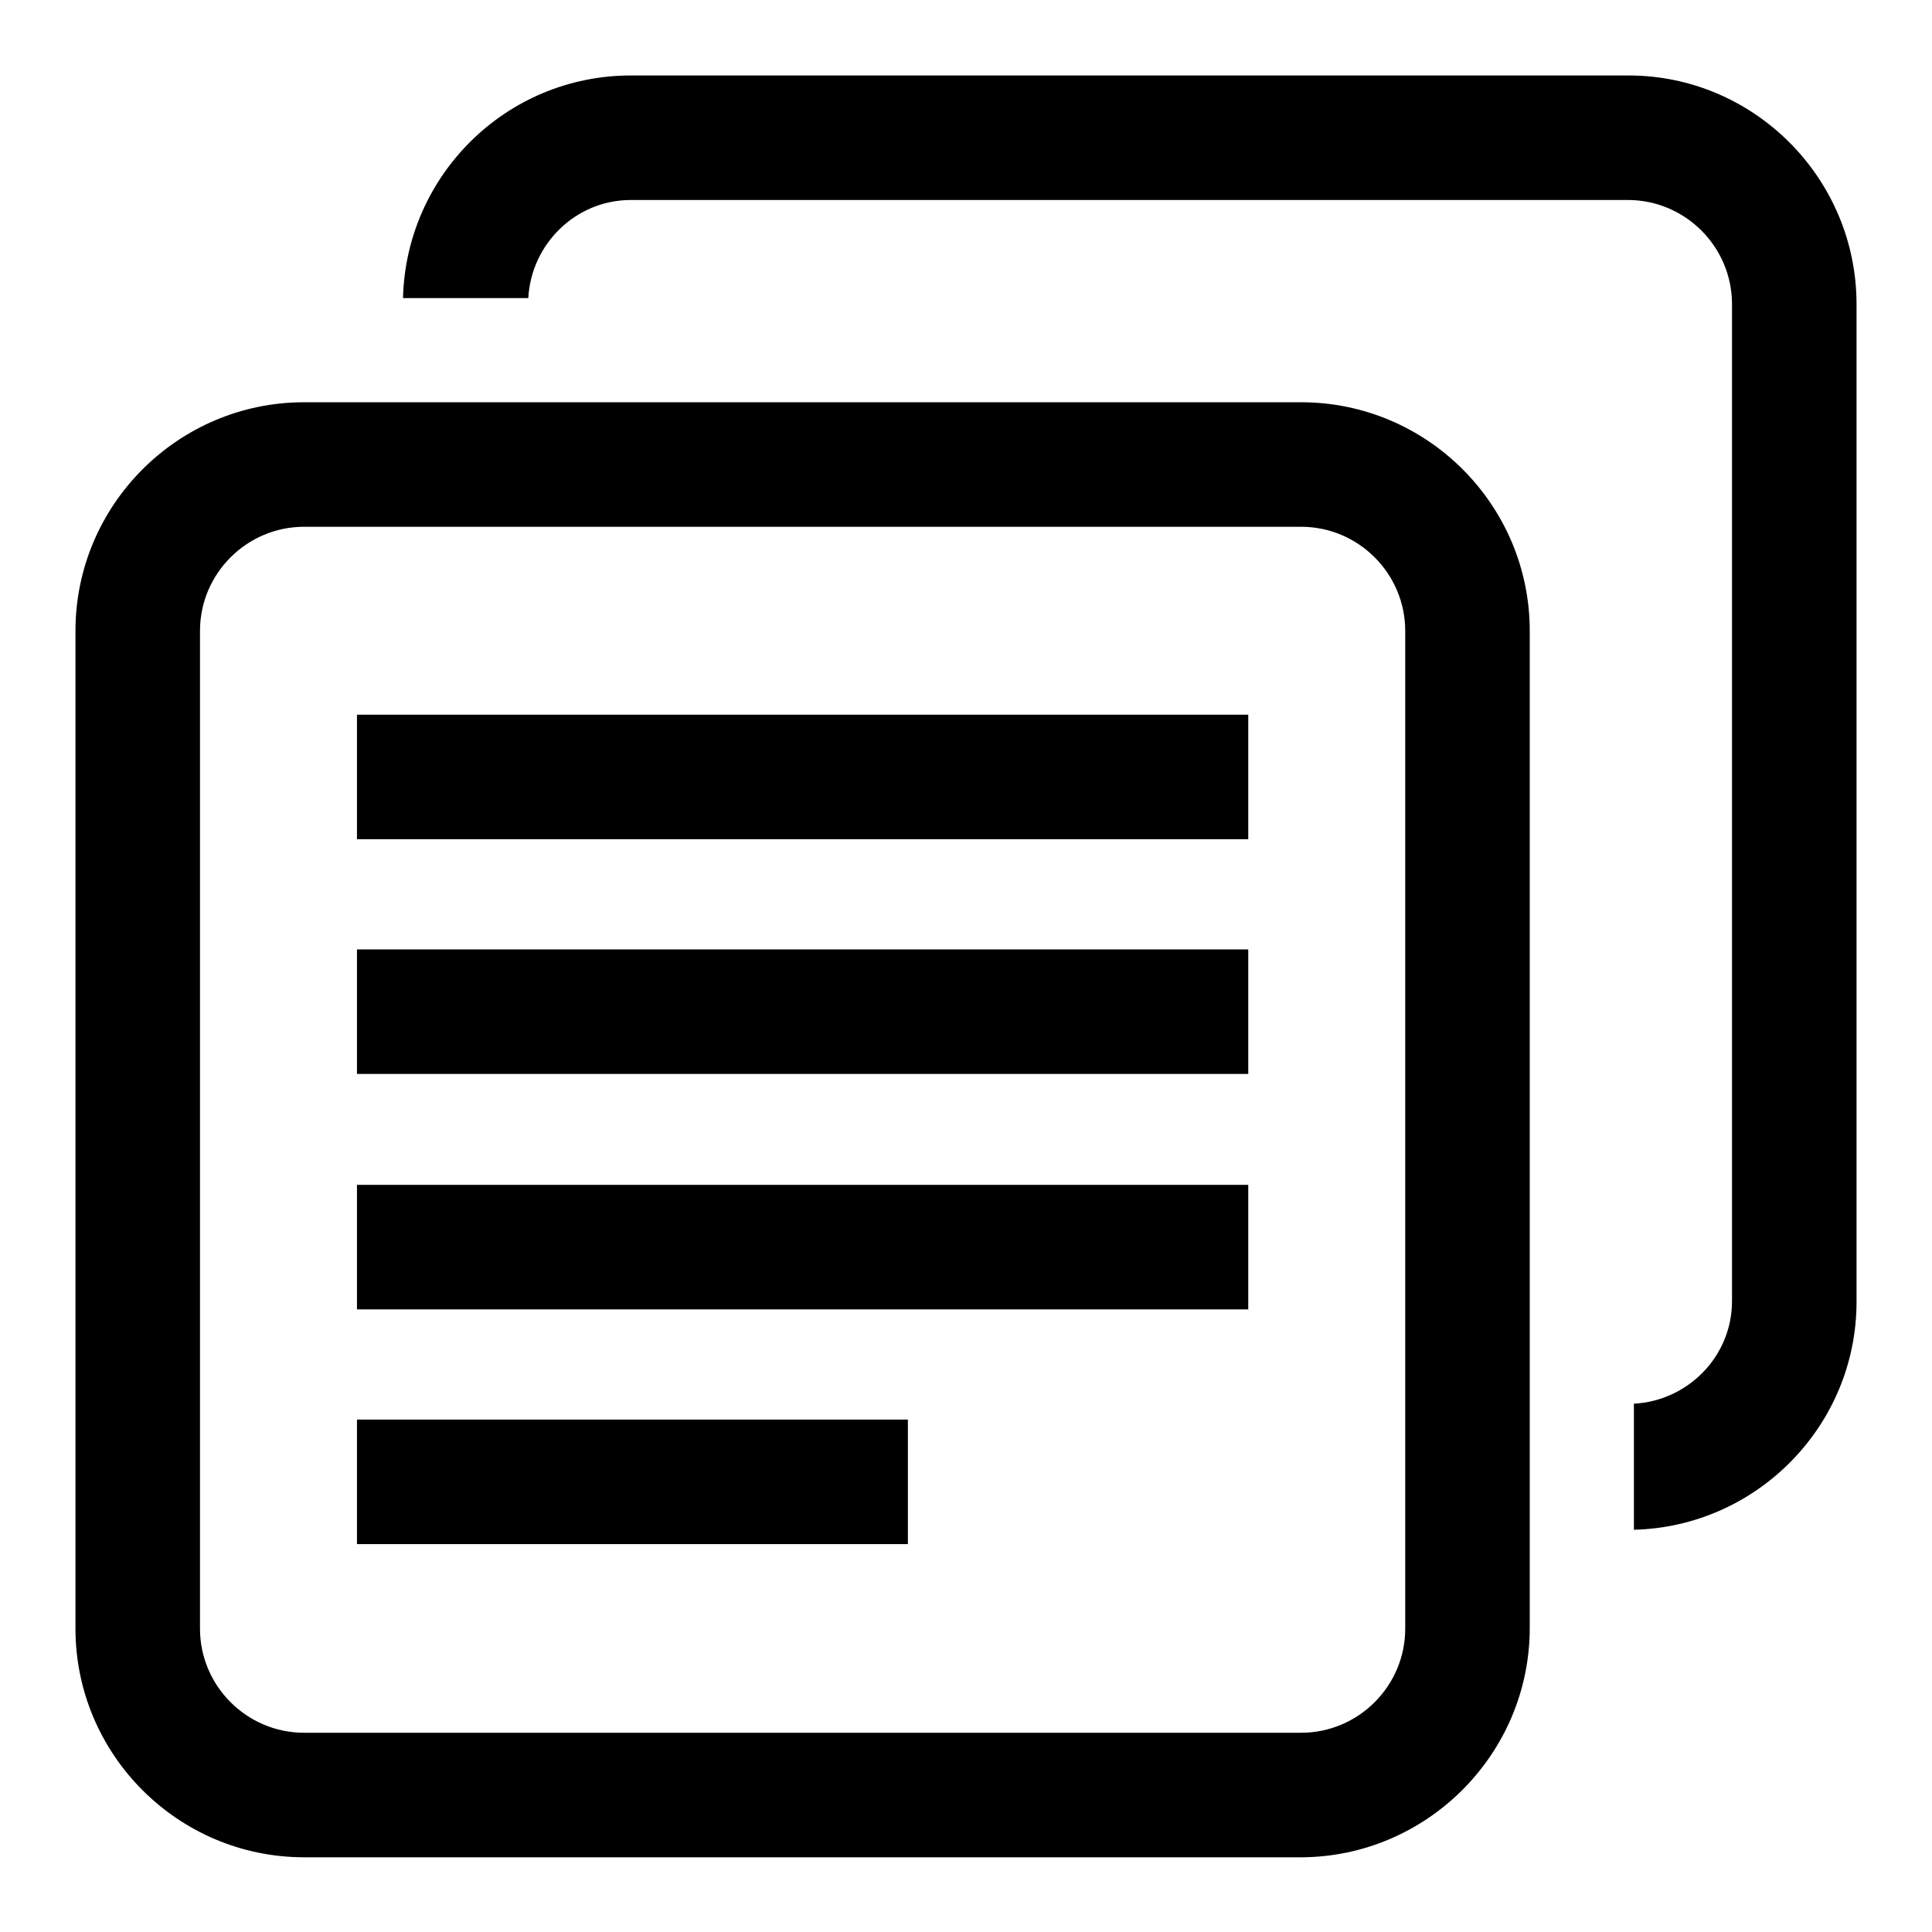 <?xml version="1.0" encoding="utf-8"?>
<!-- Svg Vector Icons : http://www.onlinewebfonts.com/icon -->
<!DOCTYPE svg PUBLIC "-//W3C//DTD SVG 1.1//EN" "http://www.w3.org/Graphics/SVG/1.1/DTD/svg11.dtd">
<svg version="1.1" xmlns="http://www.w3.org/2000/svg" xmlns:xlink="http://www.w3.org/1999/xlink" x="0px" y="0px" viewBox="0 0 256 256" enable-background="new 0 0 256 256" xml:space="preserve">
<g> <path fill="#000000" d="M246,40.3v132.2c0,16.4-13.2,29.8-29.5,30.2V186c7.2-0.4,13-6.3,13-13.6V40.3c0-7.6-6.2-13.8-13.8-13.8 H83.6c-7.3,0-13.2,5.8-13.6,13H53.4C53.8,23.2,67.1,10,83.6,10h132.2C232.4,10,246,23.6,246,40.3z M202.7,215.7V83.6 c0-16.7-13.6-30.3-30.3-30.3H40.3C23.6,53.3,10,66.9,10,83.6v132.2c0,16.7,13.6,30.3,30.3,30.3h132.2 C189.1,246,202.7,232.4,202.7,215.7z M172.4,69.8c7.6,0,13.8,6.2,13.8,13.8v132.2c0,7.6-6.2,13.8-13.8,13.8H40.3 c-7.6,0-13.8-6.2-13.8-13.8V83.6c0-7.6,6.2-13.8,13.8-13.8H172.4z M165.4,94.7H47.3v16.5h118.1V94.7z M165.4,125.8H47.3v16.5h118.1 V125.8z M165.4,157H47.3v16.5h118.1V157z M120.3,188.1h-73v16.5h73V188.1z"/></g>
</svg>